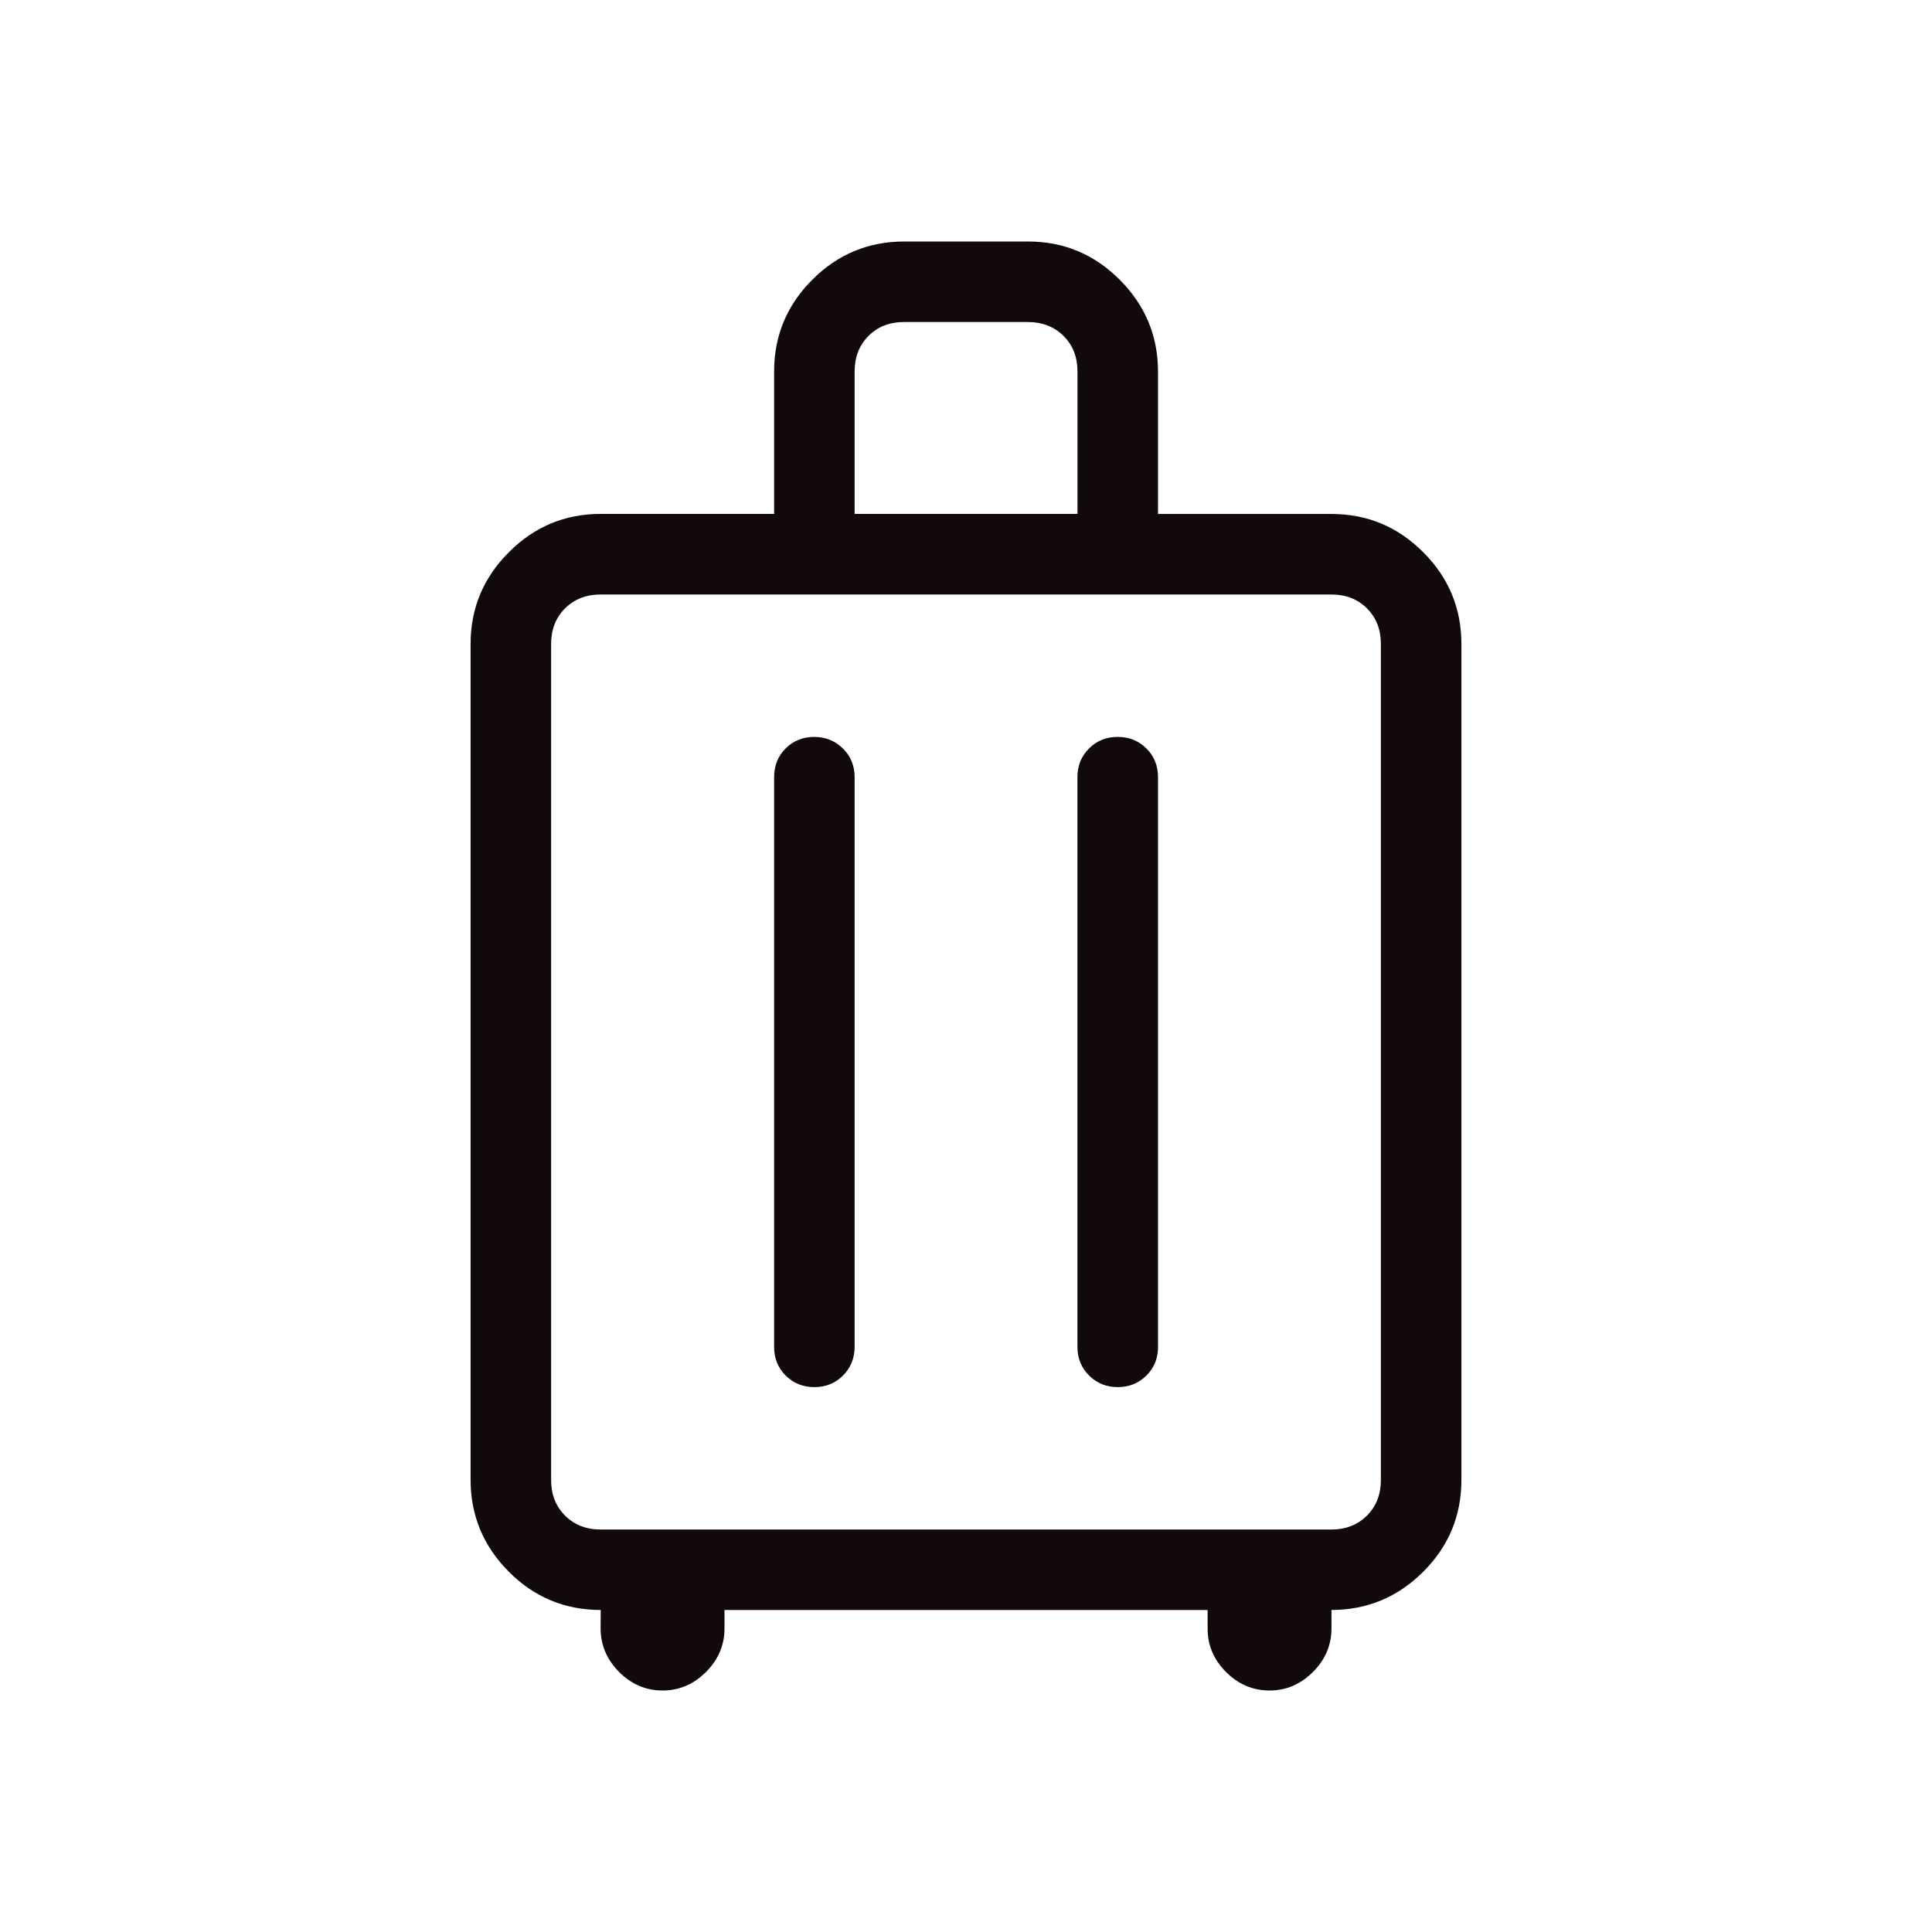 <svg width="31" height="31" viewBox="0 0 31 31" fill="none" xmlns="http://www.w3.org/2000/svg">
<path d="M9.639 25.833C9.064 25.833 8.573 25.629 8.165 25.22C7.757 24.811 7.552 24.32 7.551 23.747V10.333C7.551 9.76 7.756 9.269 8.165 8.861C8.573 8.451 9.064 8.246 9.637 8.246H12.421V5.961C12.421 5.388 12.625 4.897 13.033 4.489C13.441 4.08 13.932 3.876 14.506 3.875H16.495C17.068 3.875 17.559 4.08 17.967 4.489C18.375 4.898 18.58 5.388 18.581 5.961V8.247H21.363C21.937 8.247 22.427 8.451 22.836 8.86C23.245 9.269 23.449 9.76 23.449 10.333V23.747C23.449 24.321 23.245 24.812 22.836 25.22C22.427 25.628 21.936 25.832 21.364 25.833V26.13C21.364 26.397 21.265 26.63 21.067 26.828C20.869 27.026 20.637 27.125 20.37 27.125C20.103 27.125 19.87 27.026 19.672 26.828C19.474 26.63 19.376 26.397 19.377 26.13V25.833H11.625V26.13C11.625 26.397 11.526 26.63 11.328 26.828C11.13 27.026 10.898 27.125 10.631 27.125C10.364 27.125 10.132 27.026 9.934 26.828C9.737 26.63 9.638 26.397 9.637 26.13L9.639 25.833ZM9.639 24.542H21.363C21.595 24.542 21.785 24.467 21.934 24.318C22.083 24.169 22.157 23.979 22.157 23.747V10.333C22.157 10.101 22.083 9.911 21.934 9.762C21.785 9.613 21.594 9.539 21.362 9.539H9.639C9.406 9.539 9.215 9.613 9.066 9.762C8.917 9.911 8.843 10.102 8.843 10.333V23.747C8.843 23.979 8.917 24.169 9.066 24.318C9.215 24.467 9.406 24.542 9.639 24.542ZM13.065 11.824C12.882 11.824 12.729 11.886 12.606 12.009C12.482 12.132 12.421 12.286 12.421 12.47V21.611C12.421 21.793 12.482 21.947 12.606 22.071C12.73 22.195 12.883 22.257 13.067 22.257C13.25 22.257 13.403 22.195 13.527 22.071C13.65 21.947 13.712 21.793 13.713 21.611V12.47C13.713 12.286 13.65 12.133 13.525 12.01C13.4 11.887 13.247 11.825 13.065 11.824ZM17.934 11.824C17.75 11.824 17.597 11.886 17.474 12.01C17.35 12.133 17.288 12.286 17.288 12.47V21.611C17.288 21.793 17.35 21.947 17.475 22.071C17.6 22.195 17.753 22.257 17.935 22.257C18.117 22.257 18.27 22.195 18.395 22.071C18.52 21.947 18.582 21.793 18.581 21.611V12.47C18.581 12.286 18.519 12.133 18.395 12.01C18.271 11.886 18.117 11.824 17.934 11.824ZM13.713 8.246H17.289V5.962C17.289 5.731 17.215 5.54 17.066 5.391C16.917 5.242 16.726 5.168 16.494 5.167H14.507C14.274 5.167 14.084 5.241 13.936 5.39C13.787 5.539 13.713 5.73 13.713 5.962V8.246Z" fill="#12090C"/>
</svg>

